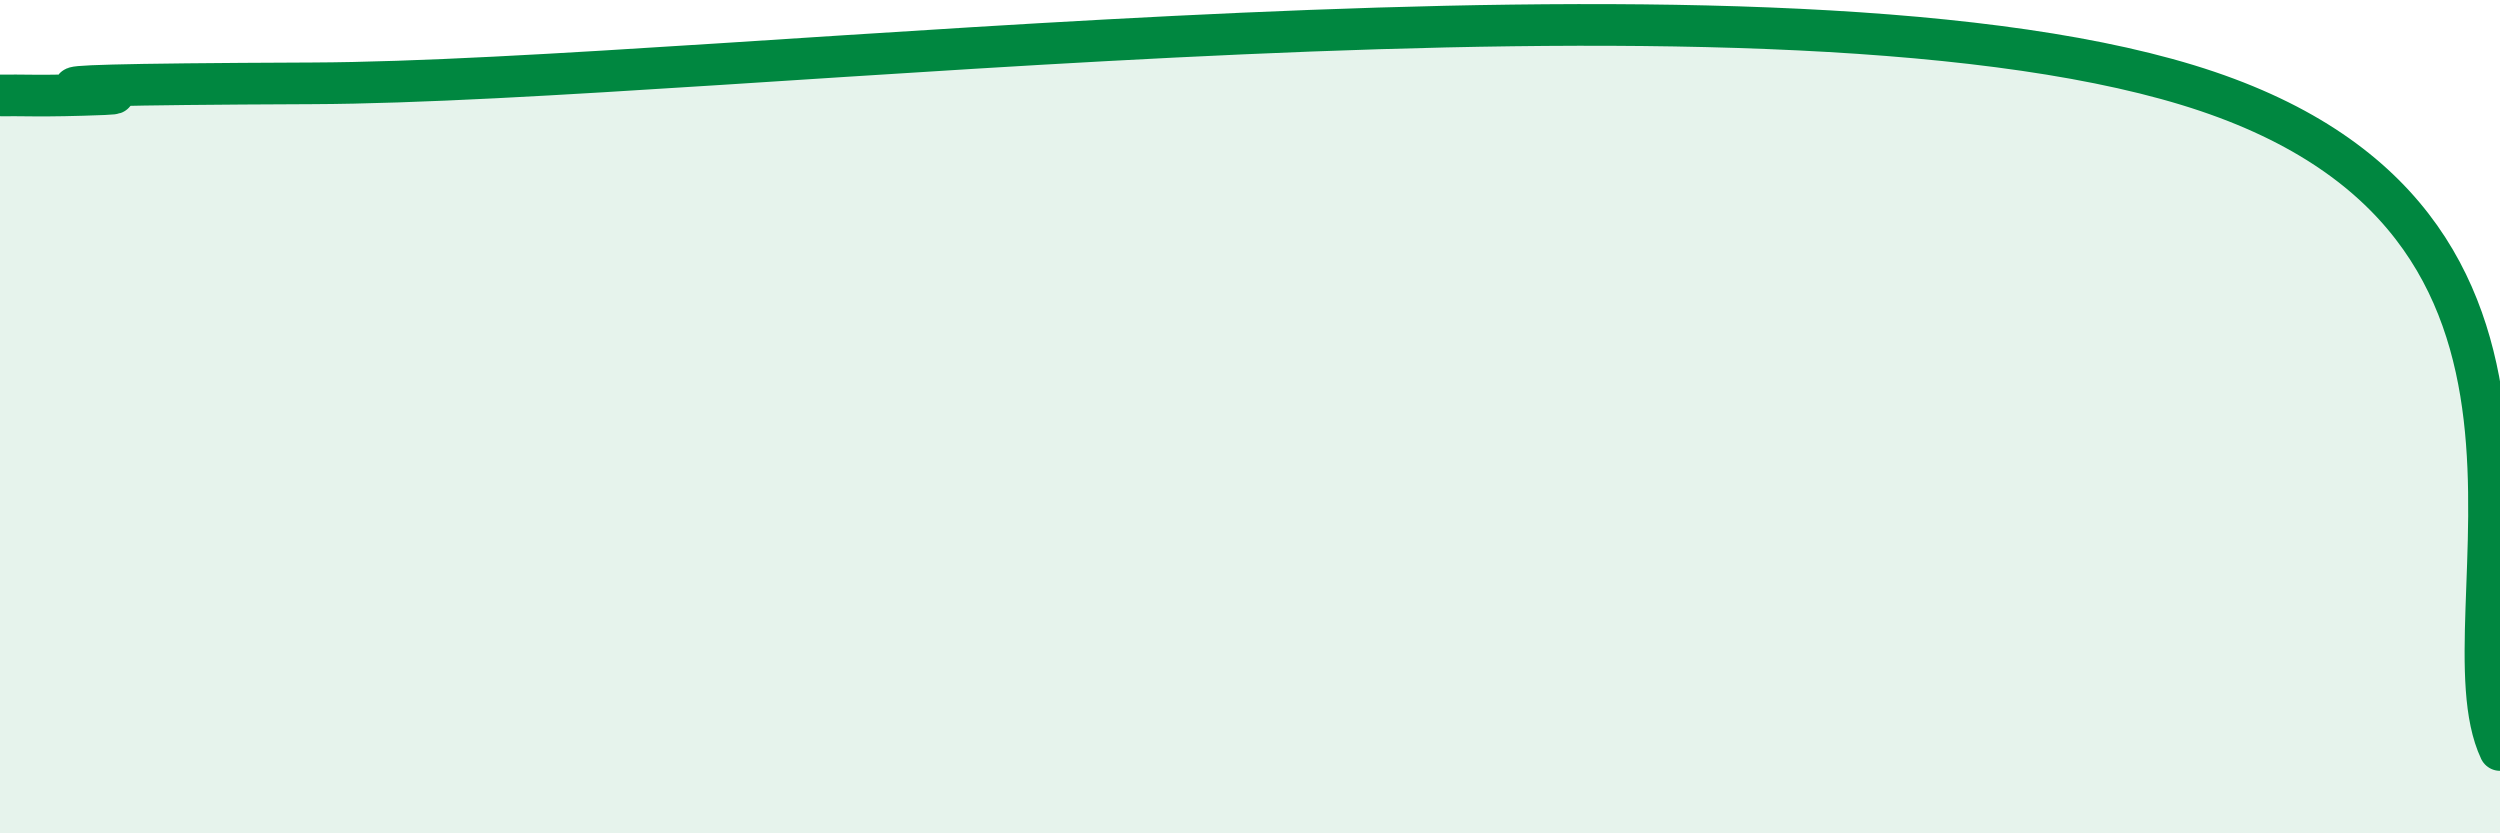 
    <svg width="60" height="20" viewBox="0 0 60 20" xmlns="http://www.w3.org/2000/svg">
      <path
        d="M 0,2.29 C 0.5,2.28 1,2.32 2.5,2.26 C 4,2.2 -2.5,2.04 7.5,2 C 17.5,1.96 42,-1.16 52.5,2.04 C 63,5.24 58.5,14.81 60,18L60 20L0 20Z"
        fill="#008740"
        opacity="0.1"
        stroke-linecap="round"
        stroke-linejoin="round"
      />
      <path
        d="M 0,2.29 C 0.5,2.28 1,2.32 2.5,2.26 C 4,2.2 -2.5,2.04 7.5,2 C 17.5,1.96 42,-1.16 52.5,2.04 C 63,5.24 58.5,14.81 60,18"
        stroke="#008740"
        stroke-width="1"
        fill="none"
        stroke-linecap="round"
        stroke-linejoin="round"
      />
    </svg>
  